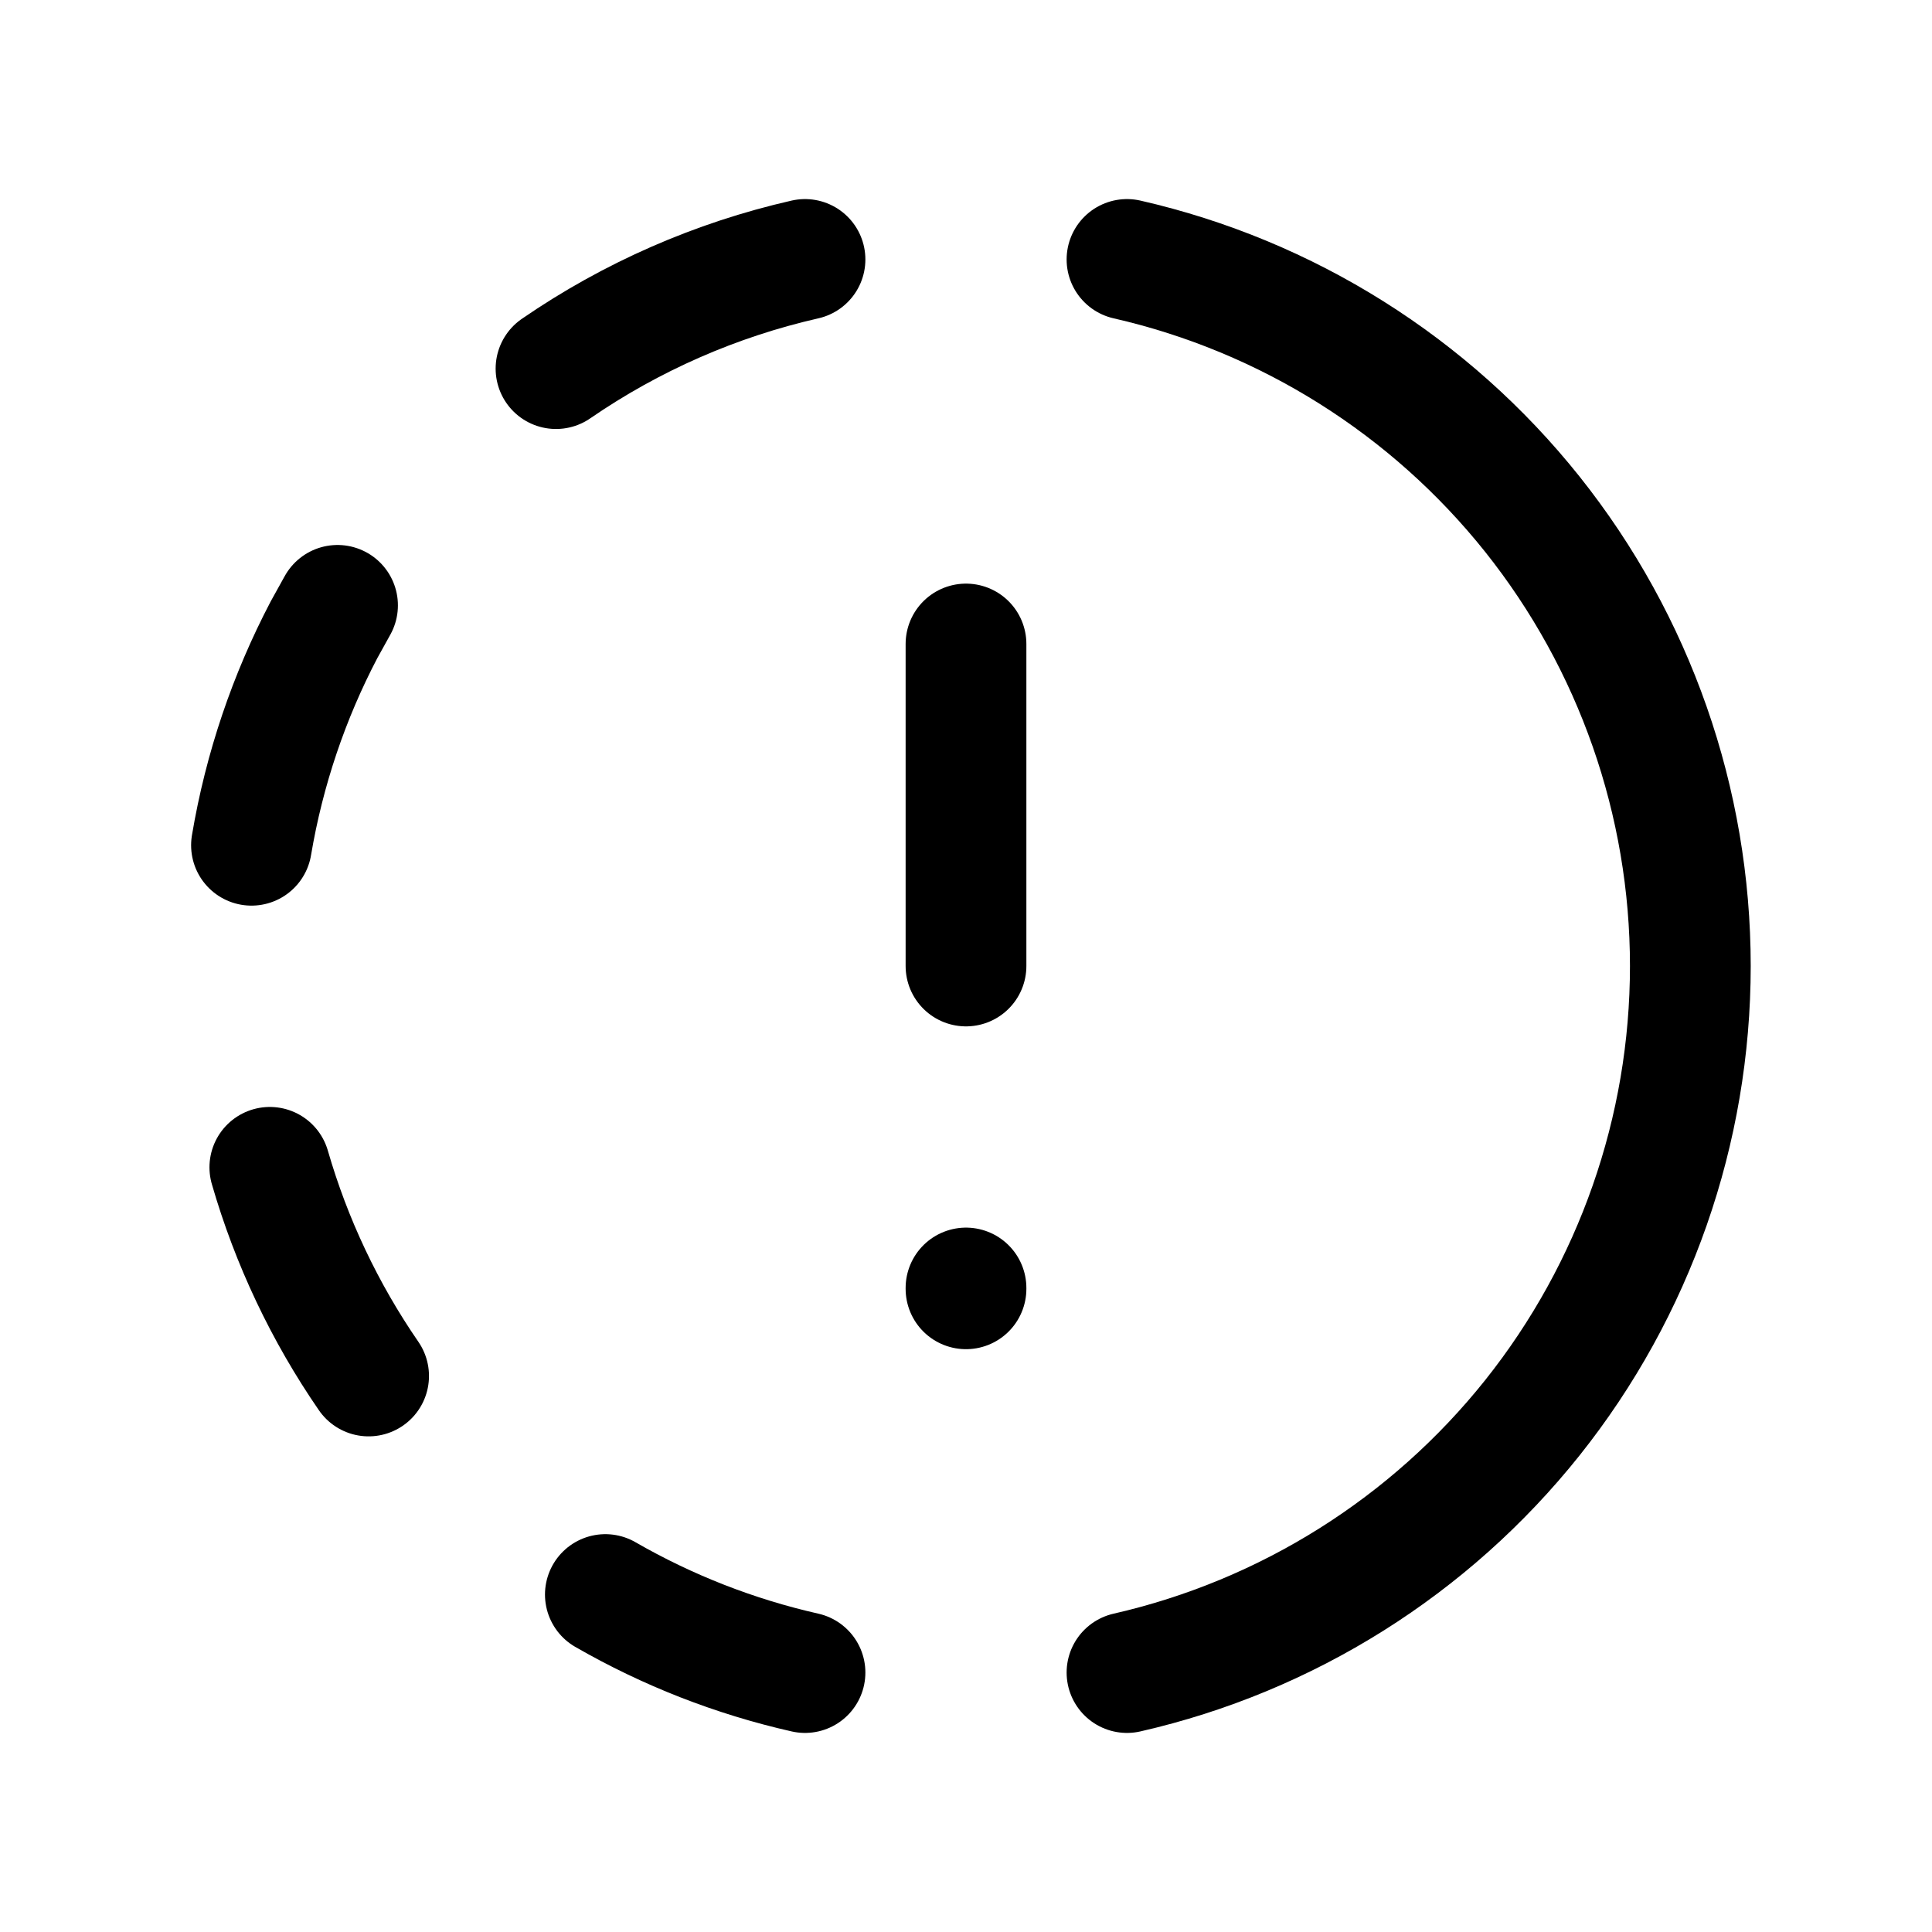 <svg width="24" height="24" viewBox="0 0 24 24" fill="none" xmlns="http://www.w3.org/2000/svg">
<g id="progress-alert" clip-path="url(#clip0_8_4820)">
<path id="Vector" d="M10 20.777C9.129 20.58 8.293 20.253 7.52 19.808" stroke="black" stroke-width="1.5" stroke-linecap="round" stroke-linejoin="round"/>
<path id="Vector_2" d="M14 3.223C15.988 3.677 17.763 4.793 19.035 6.387C20.306 7.982 20.998 9.961 20.998 12C20.998 14.04 20.306 16.018 19.035 17.613C17.763 19.207 15.988 20.323 14 20.777" stroke="black" stroke-width="1.5" stroke-linecap="round" stroke-linejoin="round"/>
<path id="Vector_3" d="M4.579 17.093C4.033 16.3 3.619 15.425 3.352 14.501" stroke="black" stroke-width="1.5" stroke-linecap="round" stroke-linejoin="round"/>
<path id="Vector_4" d="M3.124 10.5C3.284 9.55 3.592 8.65 4.024 7.825L4.193 7.52" stroke="black" stroke-width="1.5" stroke-linecap="round" stroke-linejoin="round"/>
<path id="Vector_5" d="M6.907 4.579C7.843 3.935 8.893 3.475 10 3.223" stroke="black" stroke-width="1.5" stroke-linecap="round" stroke-linejoin="round"/>
<path id="Vector_6" d="M12 8V12" stroke="black" stroke-width="1.5" stroke-linecap="round" stroke-linejoin="round"/>
<path id="Vector_7" d="M12 16V16.01" stroke="black" stroke-width="1.5" stroke-linecap="round" stroke-linejoin="round"/>
</g>
<defs>
<clipPath id="clip0_8_4820">
<rect width="24" height="24" fill="white"/>
</clipPath>
</defs>
</svg>
